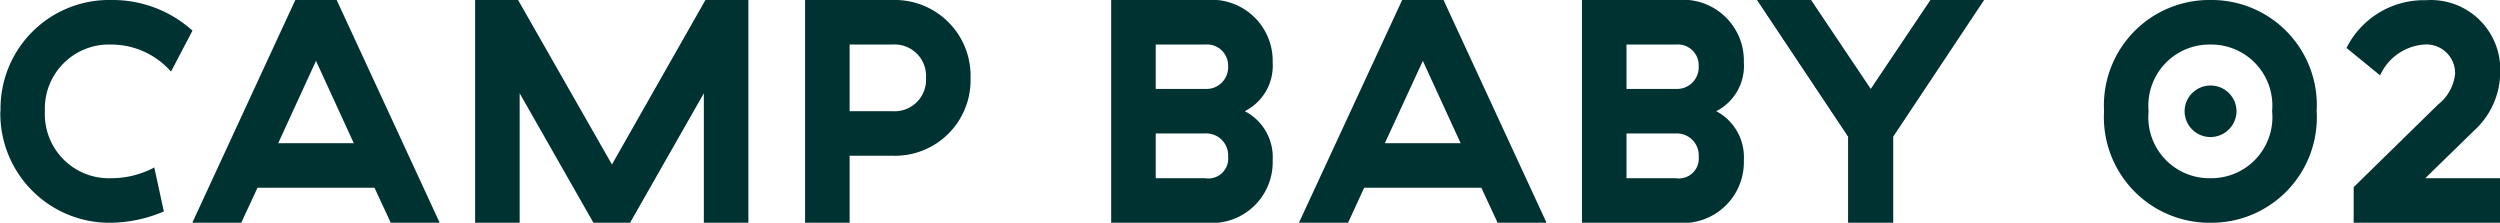 <svg xmlns="http://www.w3.org/2000/svg" width="44.33mm" height="3.95mm" viewBox="0 0 125.66 11.2"><title>アセット 4</title><g id="fa517be9-2ff7-474a-b04f-16d709db35b0" data-name="レイヤー 2"><g id="ede52810-683f-42c7-a1dc-b34190a0a32e" data-name="レイヤー 1"><path d="M235.68-3039.52a5.49,5.49,0,0,0,5.57,5.61,7,7,0,0,0,2.65-.57l-.48-2.21a4.6,4.6,0,0,1-2.17.54,3.22,3.22,0,0,1-3.33-3.37,3.22,3.22,0,0,1,3.34-3.35,4,4,0,0,1,3,1.36l1.08-2.06a6,6,0,0,0-4.07-1.54,5.46,5.46,0,0,0-5.58,5.59Zm15.87-2.53,1.9,4.14h-3.8l1.9-4.14Zm3.76,8.14h2.46l-5.18-11.2h-2.08l-5.18,11.2h2.46l.82-1.76h5.88l.82,1.76Zm6.48-6.51,3.71,6.51h1.84l3.71-6.51v6.51h2.24v-11.2h-2.16l-4.7,8.27-4.72-8.27h-2.16v11.2h2.24v-6.51Zm14.35-4.69v11.2h2.24v-3.37h2.15a3.8,3.8,0,0,0,3.93-3.91,3.81,3.81,0,0,0-3.93-3.92Zm6.08,3.92a1.58,1.58,0,0,1-1.69,1.67h-2.15v-3.35h2.15a1.58,1.58,0,0,1,1.69,1.68Zm9.31-3.92v11.2h4.77a3.06,3.06,0,0,0,3.35-3.15,2.6,2.6,0,0,0-1.4-2.46,2.56,2.56,0,0,0,1.4-2.45,3.07,3.07,0,0,0-3.35-3.14Zm5.88,3.33a1.09,1.09,0,0,1-1.16,1.14h-2.48v-2.23h2.48a1.06,1.06,0,0,1,1.16,1.09Zm0,4.54a1,1,0,0,1-1.16,1.09h-2.48v-2.25h2.48a1.1,1.1,0,0,1,1.16,1.16Zm9.79-4.81,1.9,4.14h-3.81l1.91-4.14Zm3.76,8.14h2.46l-5.18-11.2h-2.08l-5.19,11.2h2.47l.81-1.76h5.89l.82,1.76Zm4.24-11.2v11.2H320a3.06,3.06,0,0,0,3.34-3.15,2.61,2.61,0,0,0-1.39-2.46,2.55,2.55,0,0,0,1.39-2.45,3.06,3.06,0,0,0-3.34-3.14Zm5.87,3.33a1.09,1.09,0,0,1-1.15,1.14h-2.48v-2.23h2.48a1.05,1.05,0,0,1,1.15,1.09Zm0,4.54a1,1,0,0,1-1.15,1.09h-2.48v-2.25h2.48a1.1,1.1,0,0,1,1.15,1.16Zm9.78,3.33v-4.33l4.57-6.87h-2.7l-3,4.47-3-4.47H324l4.58,6.87v4.33Zm10.6-5.61a5.31,5.31,0,0,0,5.35,5.61,5.3,5.3,0,0,0,5.34-5.61,5.29,5.29,0,0,0-5.34-5.59,5.3,5.3,0,0,0-5.35,5.59Zm8.45,0a3.07,3.07,0,0,1-3.1,3.37,3.07,3.07,0,0,1-3.11-3.37,3.07,3.07,0,0,1,3.11-3.35,3.07,3.07,0,0,1,3.1,3.35Zm-4.4,0a1.3,1.3,0,0,0,1.3,1.3,1.31,1.31,0,0,0,1.31-1.3,1.3,1.3,0,0,0-1.31-1.29,1.3,1.3,0,0,0-1.3,1.29Zm8.15-3.17,1.68,1.37a2.63,2.63,0,0,1,2.22-1.55,1.44,1.44,0,0,1,1.55,1.46,2.24,2.24,0,0,1-.85,1.55L354-3035.7v1.79h7.37v-2.24h-3.77l2.44-2.38a4,4,0,0,0,1.33-3,3.49,3.49,0,0,0-3.74-3.57,4.35,4.35,0,0,0-4,2.42Z" transform="translate(-235.68 3045.11)" style="fill:#003232"/></g></g></svg>